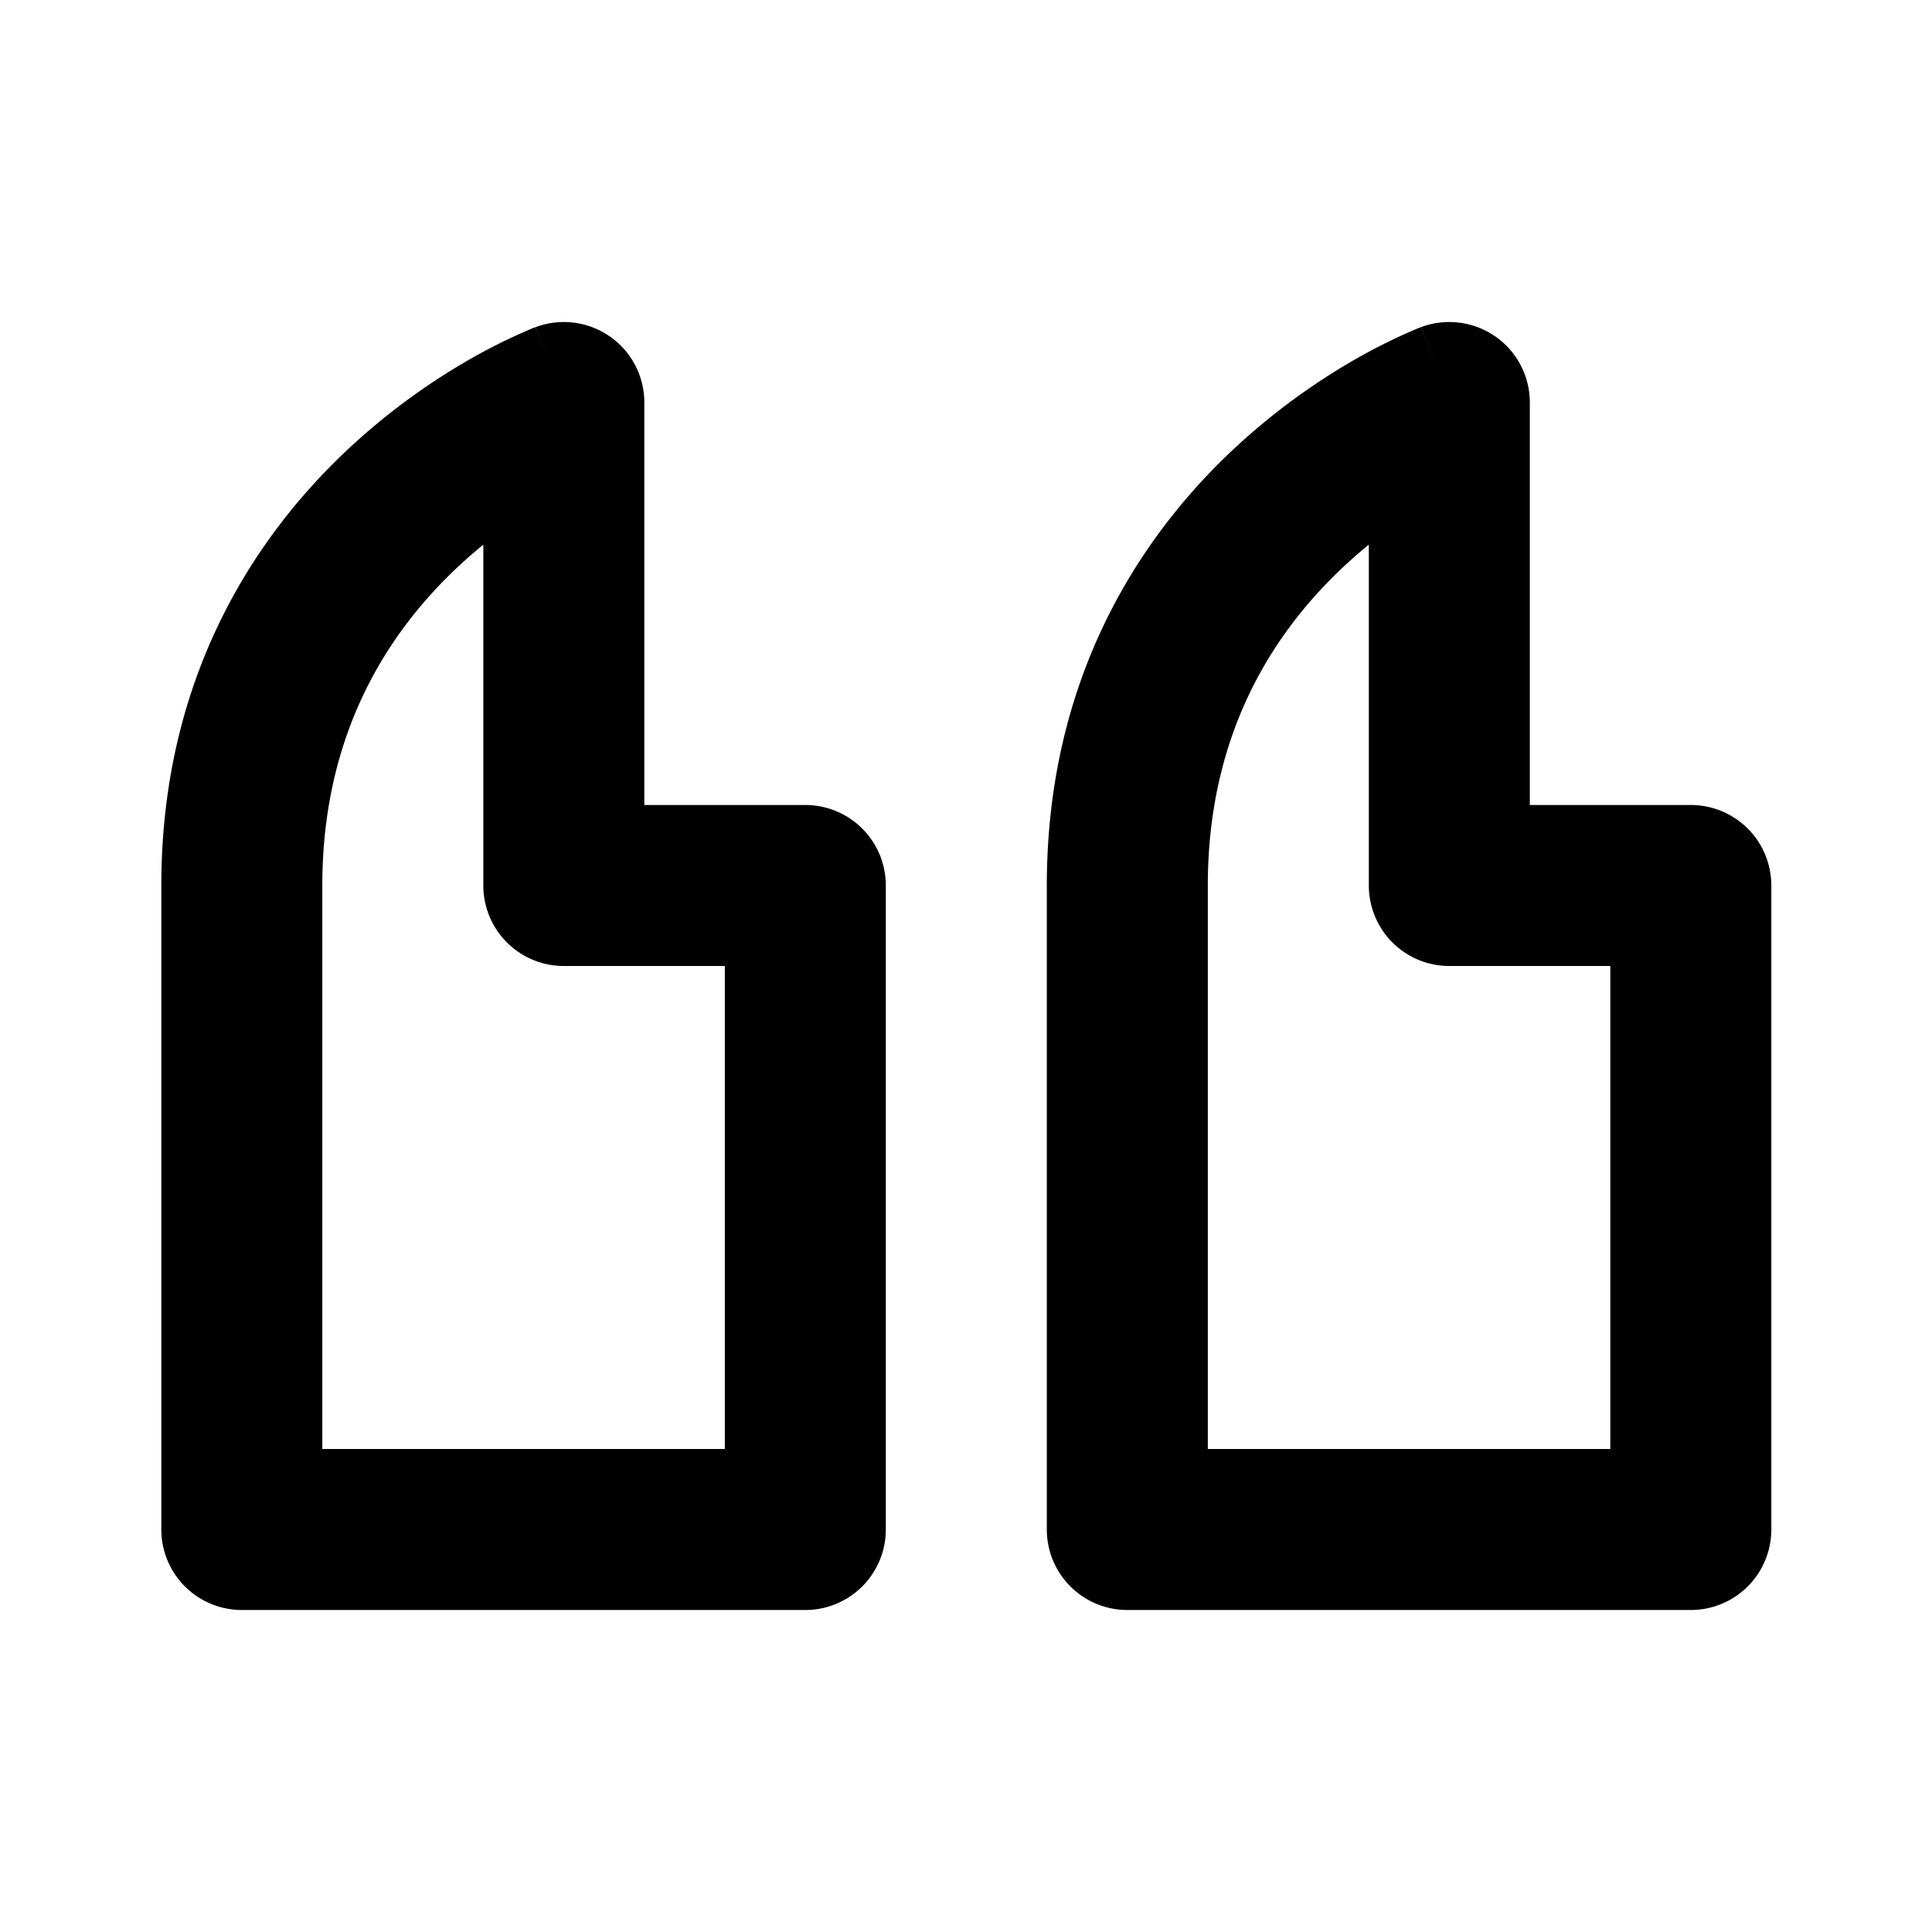 <svg xmlns="http://www.w3.org/2000/svg" fill="none" viewBox="0 0 24 24"><path fill="#000" fill-rule="evenodd" d="M7.574 4.178a1 1 0 0 1 .43.822v5h2a1 1 0 0 1 1 1v8a1 1 0 0 1-1 1h-7a1 1 0 0 1-1-1v-8c0-2.585 1.162-4.335 2.316-5.417a8.163 8.163 0 0 1 1.569-1.15 7.029 7.029 0 0 1 .738-.36l.016-.005.005-.003h.003v-.001c.001 0 .002 0 .353.936l-.351-.936a1 1 0 0 1 .92.114Zm-1.57 2.588a5.99 5.99 0 0 0-.316.276C4.842 7.835 4.004 9.085 4.004 11v7h5v-6h-2a1 1 0 0 1-1-1V6.766Zm12.57-2.588a1 1 0 0 1 .43.822v5h2a1 1 0 0 1 1 1v8a1 1 0 0 1-1 1h-7a1 1 0 0 1-1-1v-8c0-2.585 1.162-4.335 2.316-5.417a8.166 8.166 0 0 1 1.569-1.15 7.038 7.038 0 0 1 .738-.36l.016-.005.005-.003h.003v-.001c.001 0 .002 0 .353.936l-.351-.936a1 1 0 0 1 .92.114Zm-1.57 2.588c-.105.085-.21.177-.316.276-.846.793-1.684 2.043-1.684 3.958v7h5v-6h-2a1 1 0 0 1-1-1V6.766Z" clip-rule="evenodd"/></svg>
